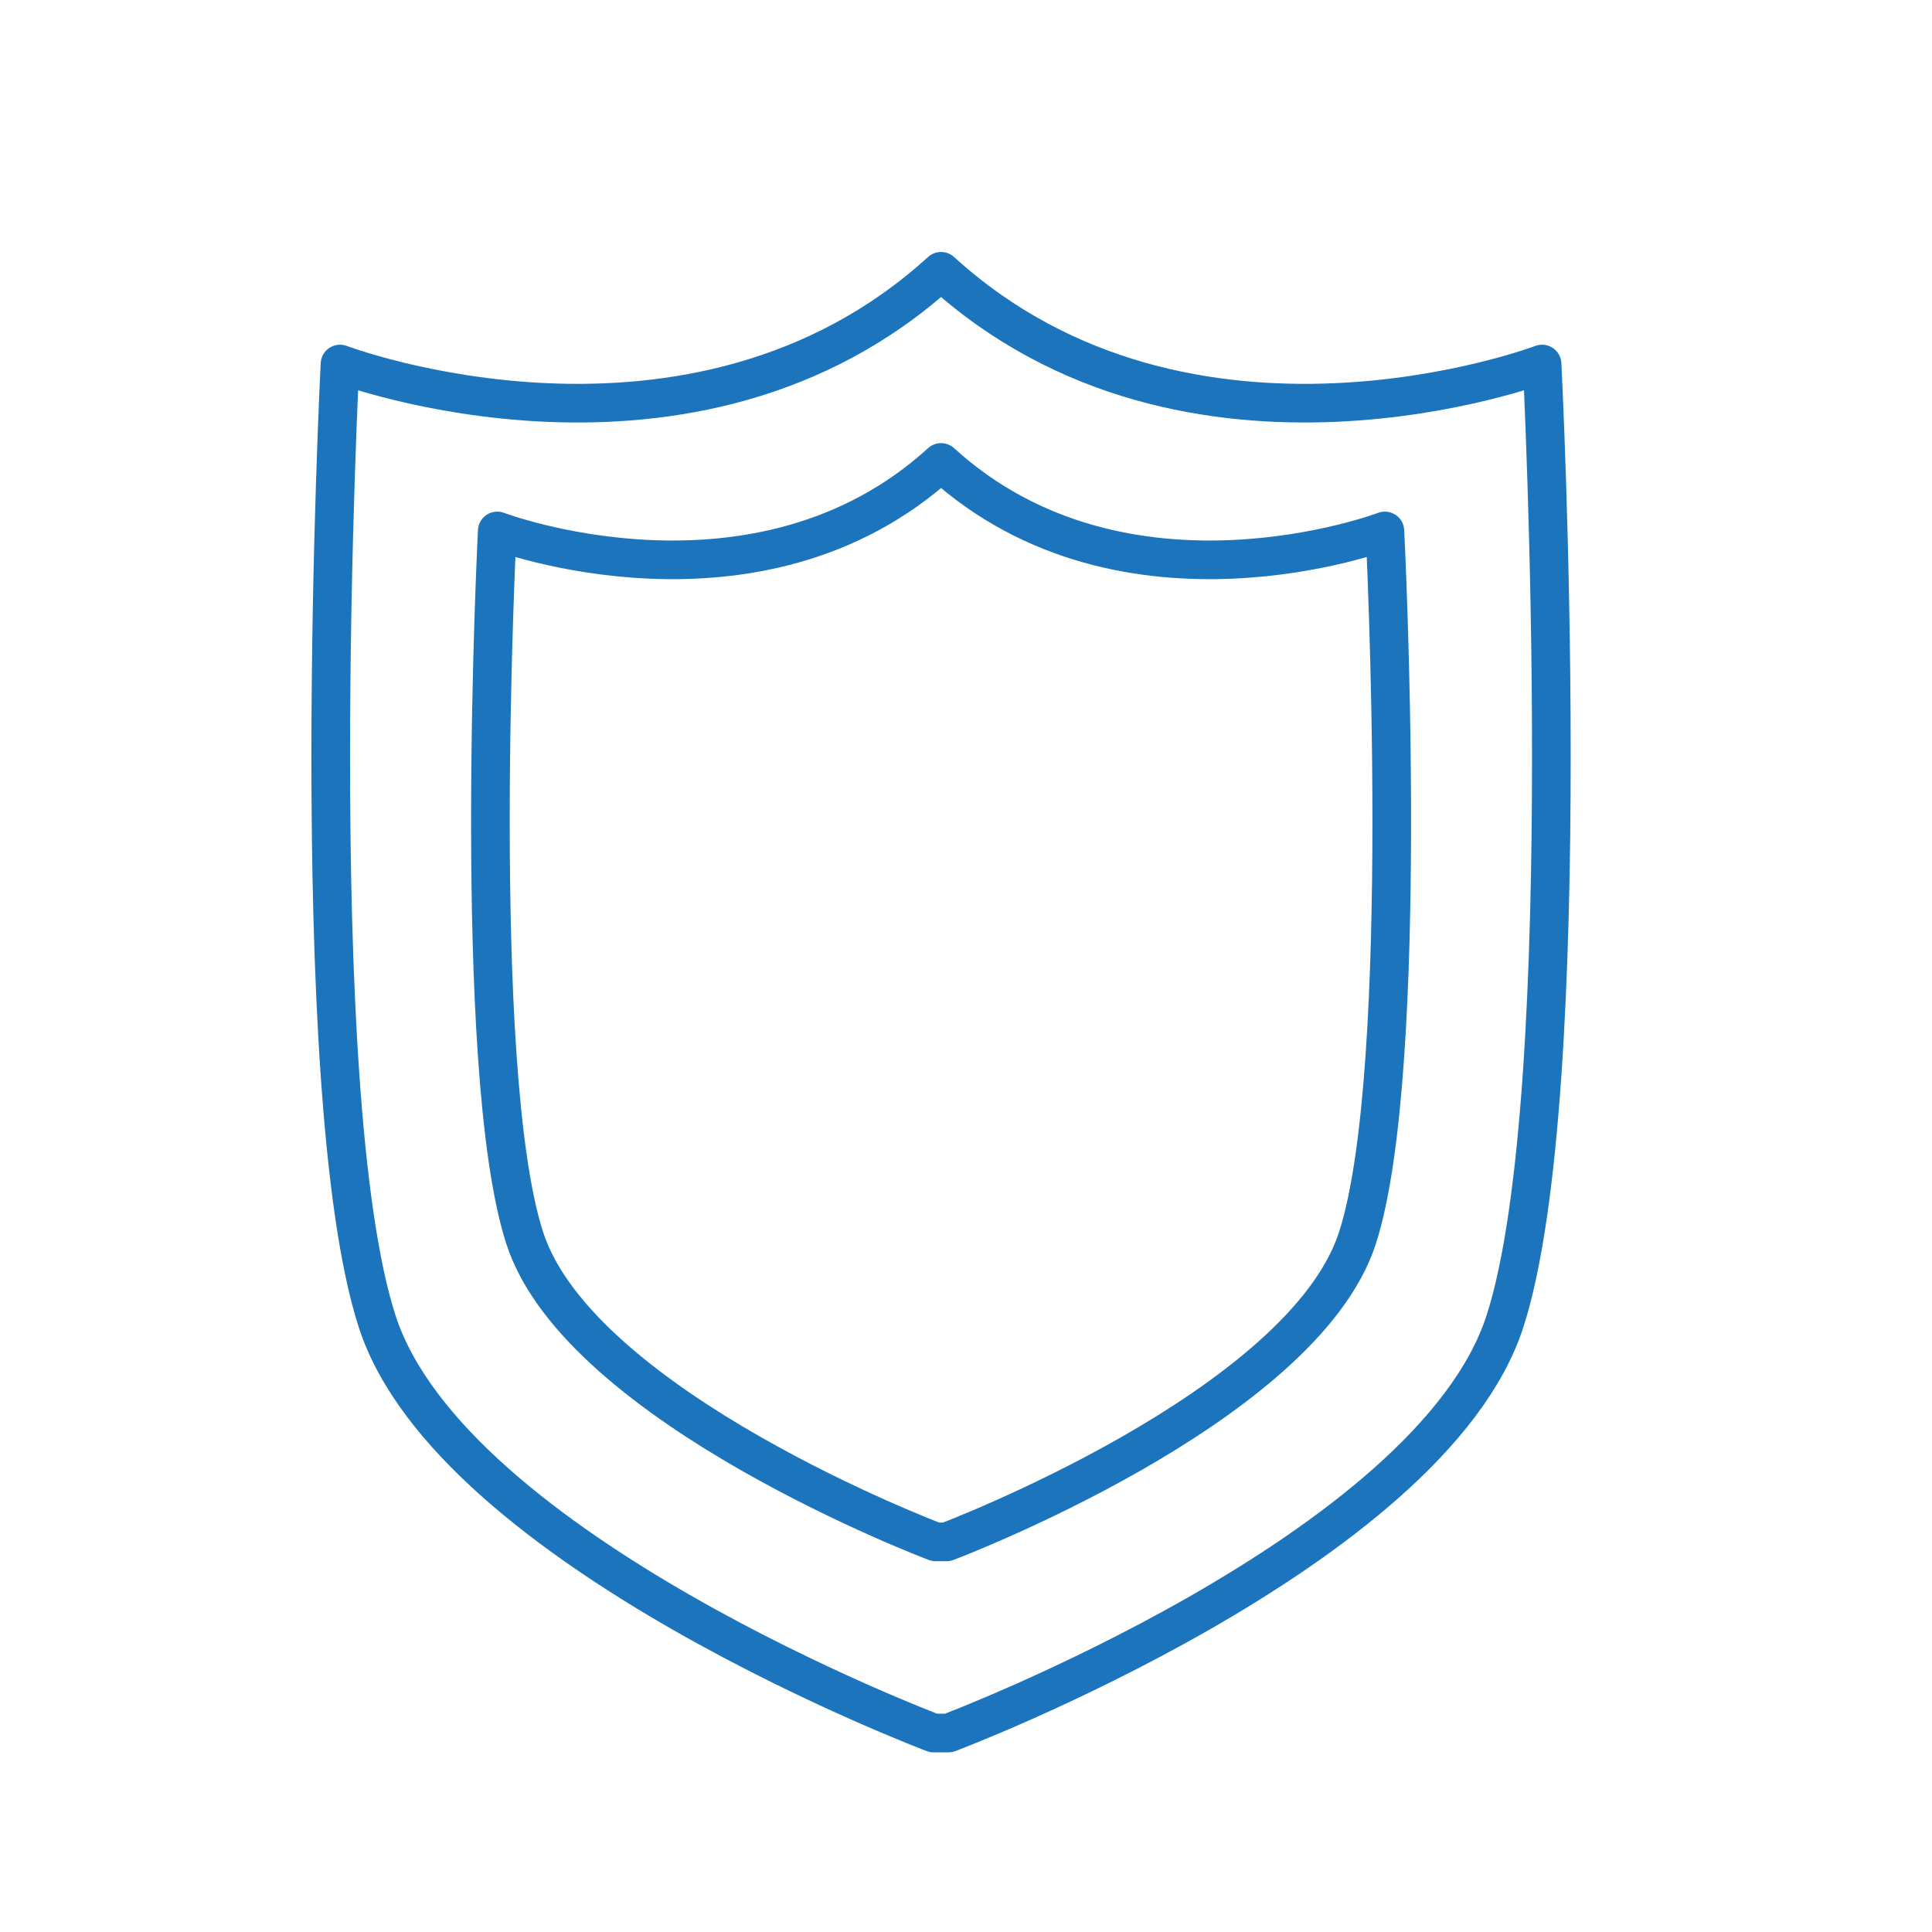 <?xml version="1.0" encoding="UTF-8"?>
<svg id="Layer_1" data-name="Layer 1" xmlns="http://www.w3.org/2000/svg" viewBox="0 0 500 500">
  <defs>
    <style>
      .cls-1 {
        fill: none;
        stroke: #1c75bc;
        stroke-linecap: round;
        stroke-linejoin: round;
        stroke-width: 10px;
      }
    </style>
  </defs>
  <path class="cls-1" d="M245.47,448.51s124.82-47.05,144.02-106.58c19.2-59.53,9.6-247.72,9.6-247.72,0,0-91.21,34.57-155.55-24-64.33,58.57-155.55,24-155.55,24,0,0-9.6,188.19,9.6,247.72,19.2,59.53,144.02,106.58,144.02,106.58h3.84Z"/>
  <path class="cls-1" d="M244.97,399.04s92.17-34.74,106.35-78.7c14.18-43.96,7.09-182.93,7.09-182.93,0,0-67.36,25.52-114.86-17.73-47.5,43.25-114.86,17.73-114.86,17.73,0,0-7.09,138.97,7.09,182.93,14.18,43.96,106.35,78.7,106.35,78.7h2.84Z"/>
</svg>